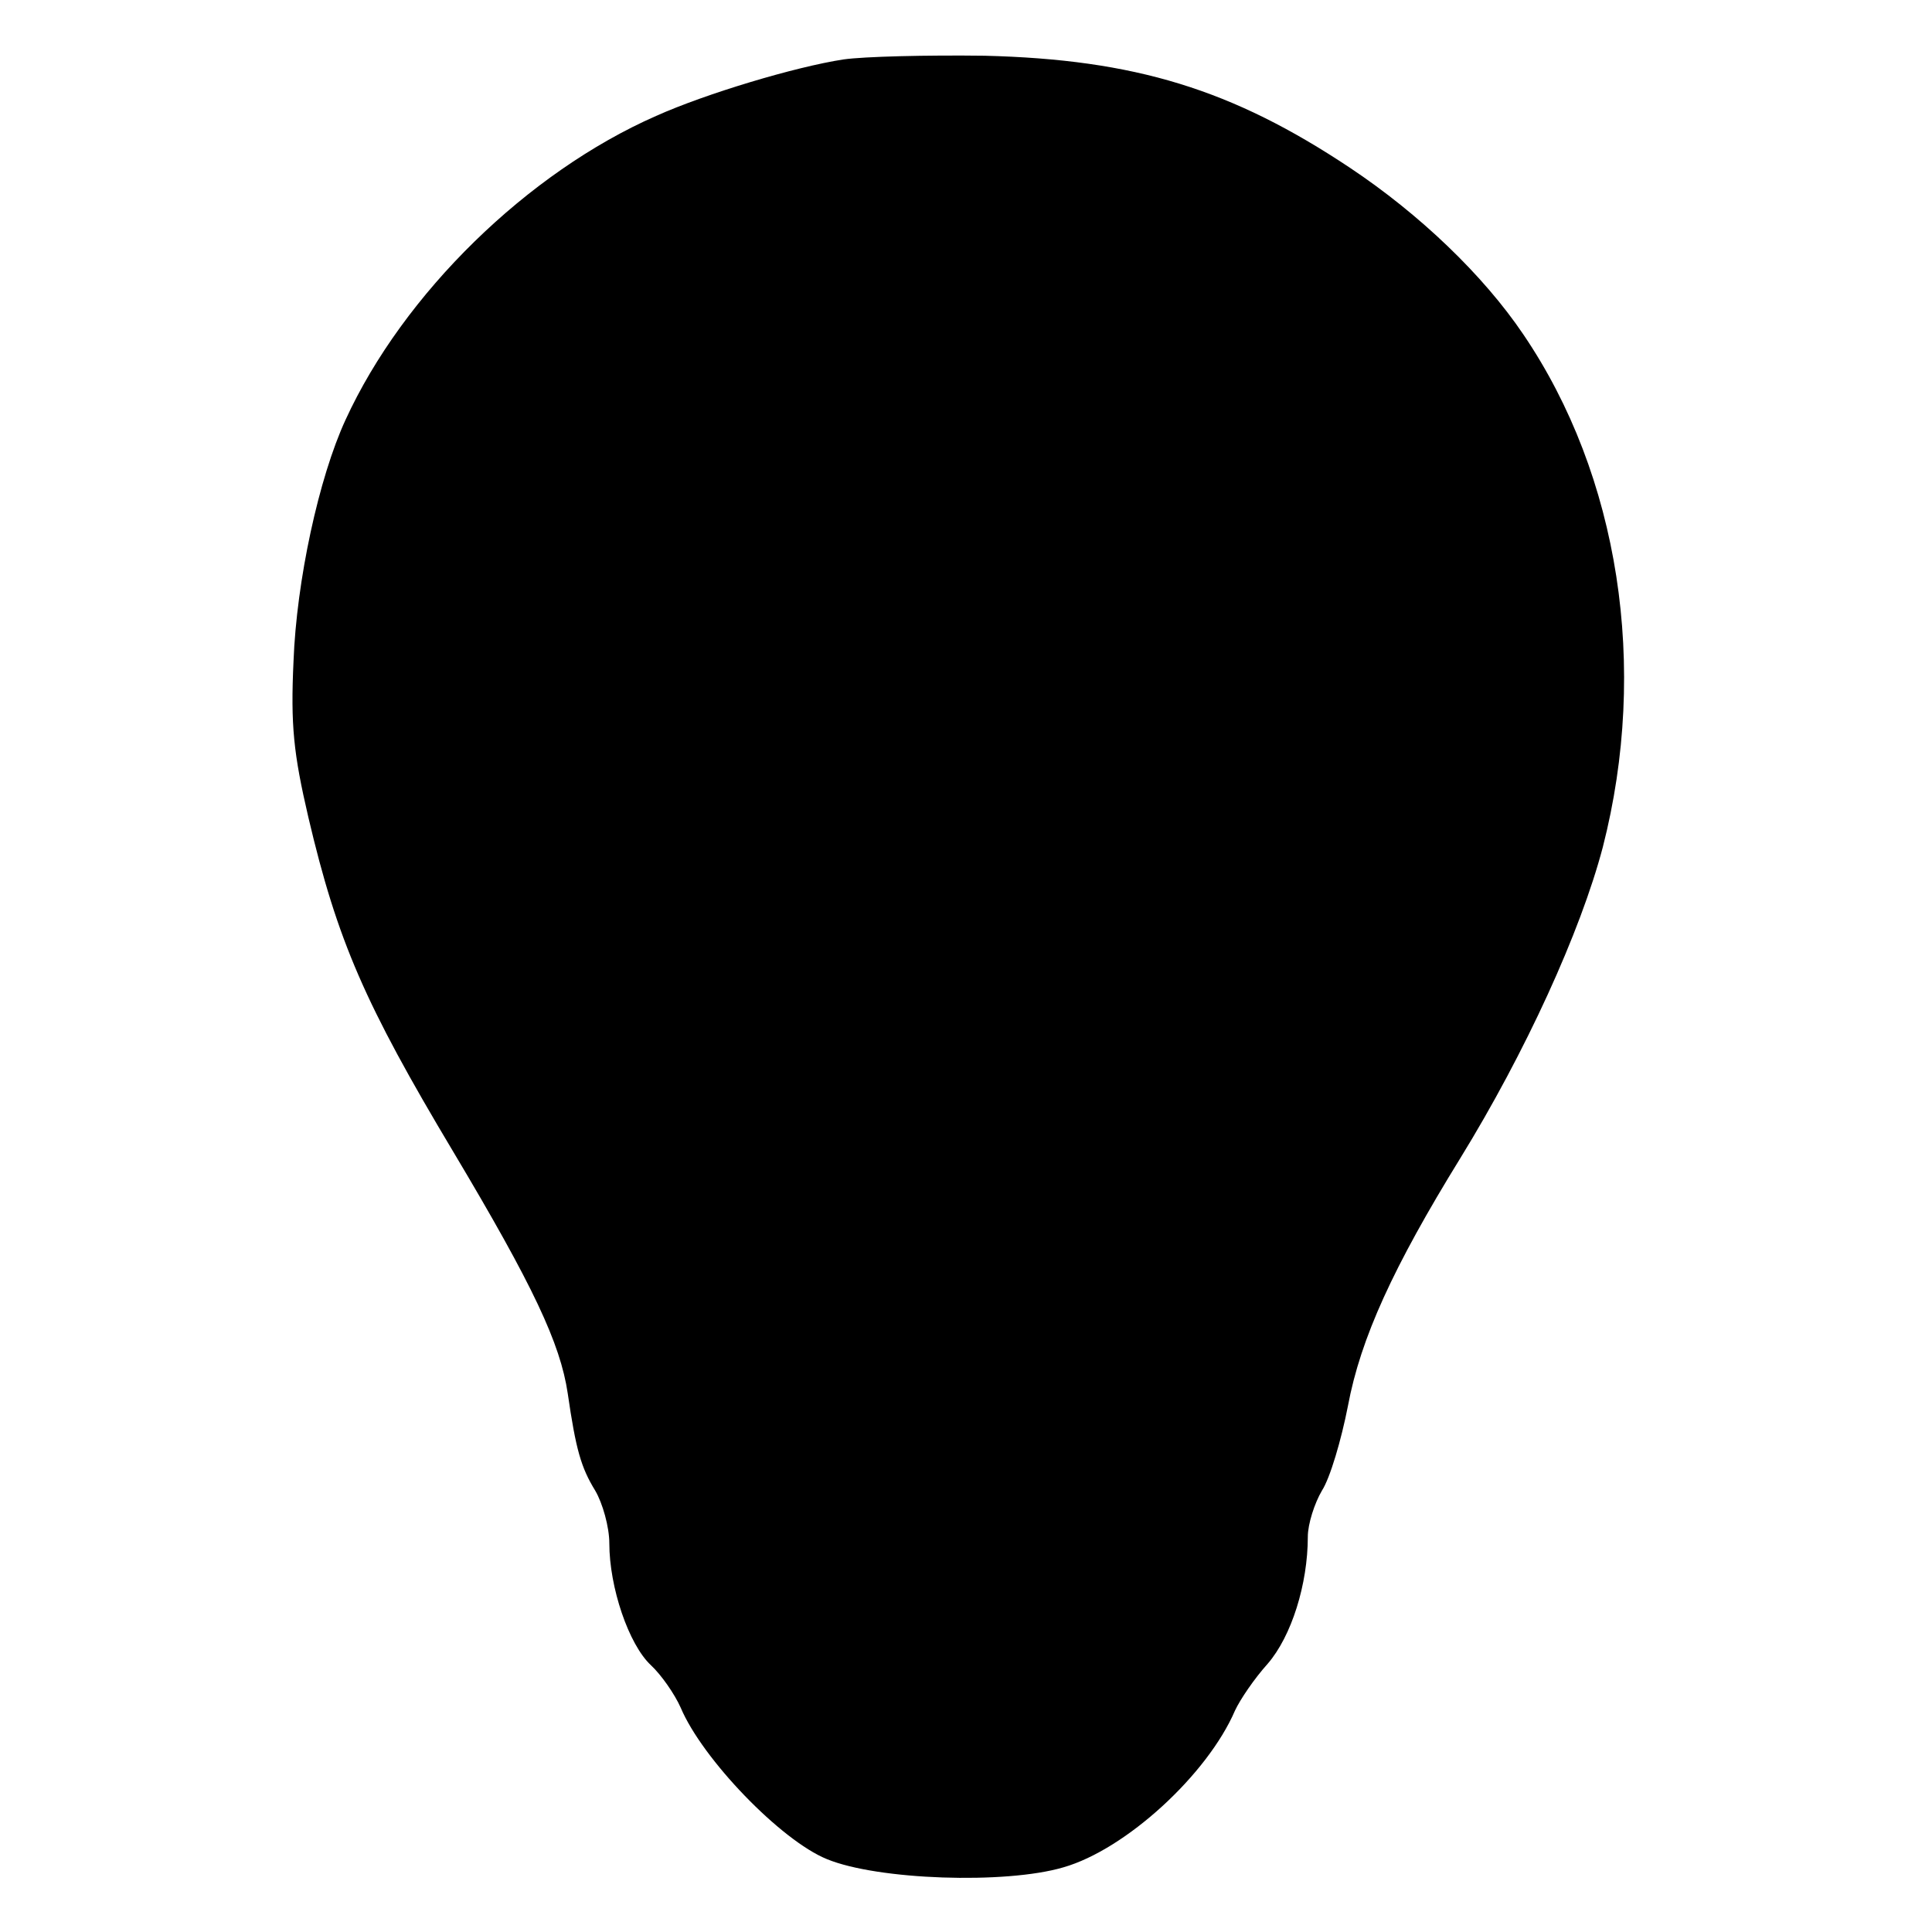 <?xml version="1.0" standalone="no"?>
<!DOCTYPE svg PUBLIC "-//W3C//DTD SVG 20010904//EN"
 "http://www.w3.org/TR/2001/REC-SVG-20010904/DTD/svg10.dtd">
<svg version="1.0" xmlns="http://www.w3.org/2000/svg"
 width="260pt" height="260pt" viewBox="0 0 260 260"
 preserveAspectRatio="xMidYMid meet">
<g transform="translate(0,260) scale(0.1,-0.1)"
fill="#000000" stroke="none">
<path d="M1135 2520 c-65 -10 -185 -46 -252 -76 -173 -76 -340 -239 -418 -409
-36 -78 -66 -217 -70 -325 -4 -86 0 -124 20 -210 39 -166 76 -251 195 -450
108 -181 144 -258 154 -325 11 -76 18 -100 37 -131 10 -17 19 -49 19 -71 0
-59 26 -136 56 -164 14 -13 32 -39 40 -57 29 -69 135 -179 197 -204 68 -28
240 -34 318 -11 84 24 194 125 231 211 7 15 26 43 44 63 32 37 54 107 54 171
0 17 9 45 19 62 11 17 26 68 35 114 17 91 61 187 151 333 88 143 162 305 192
419 62 242 22 500 -107 690 -54 80 -140 162 -233 224 -159 106 -290 146 -492
151 -77 1 -162 -1 -190 -5z"/>
</g>
</svg>
